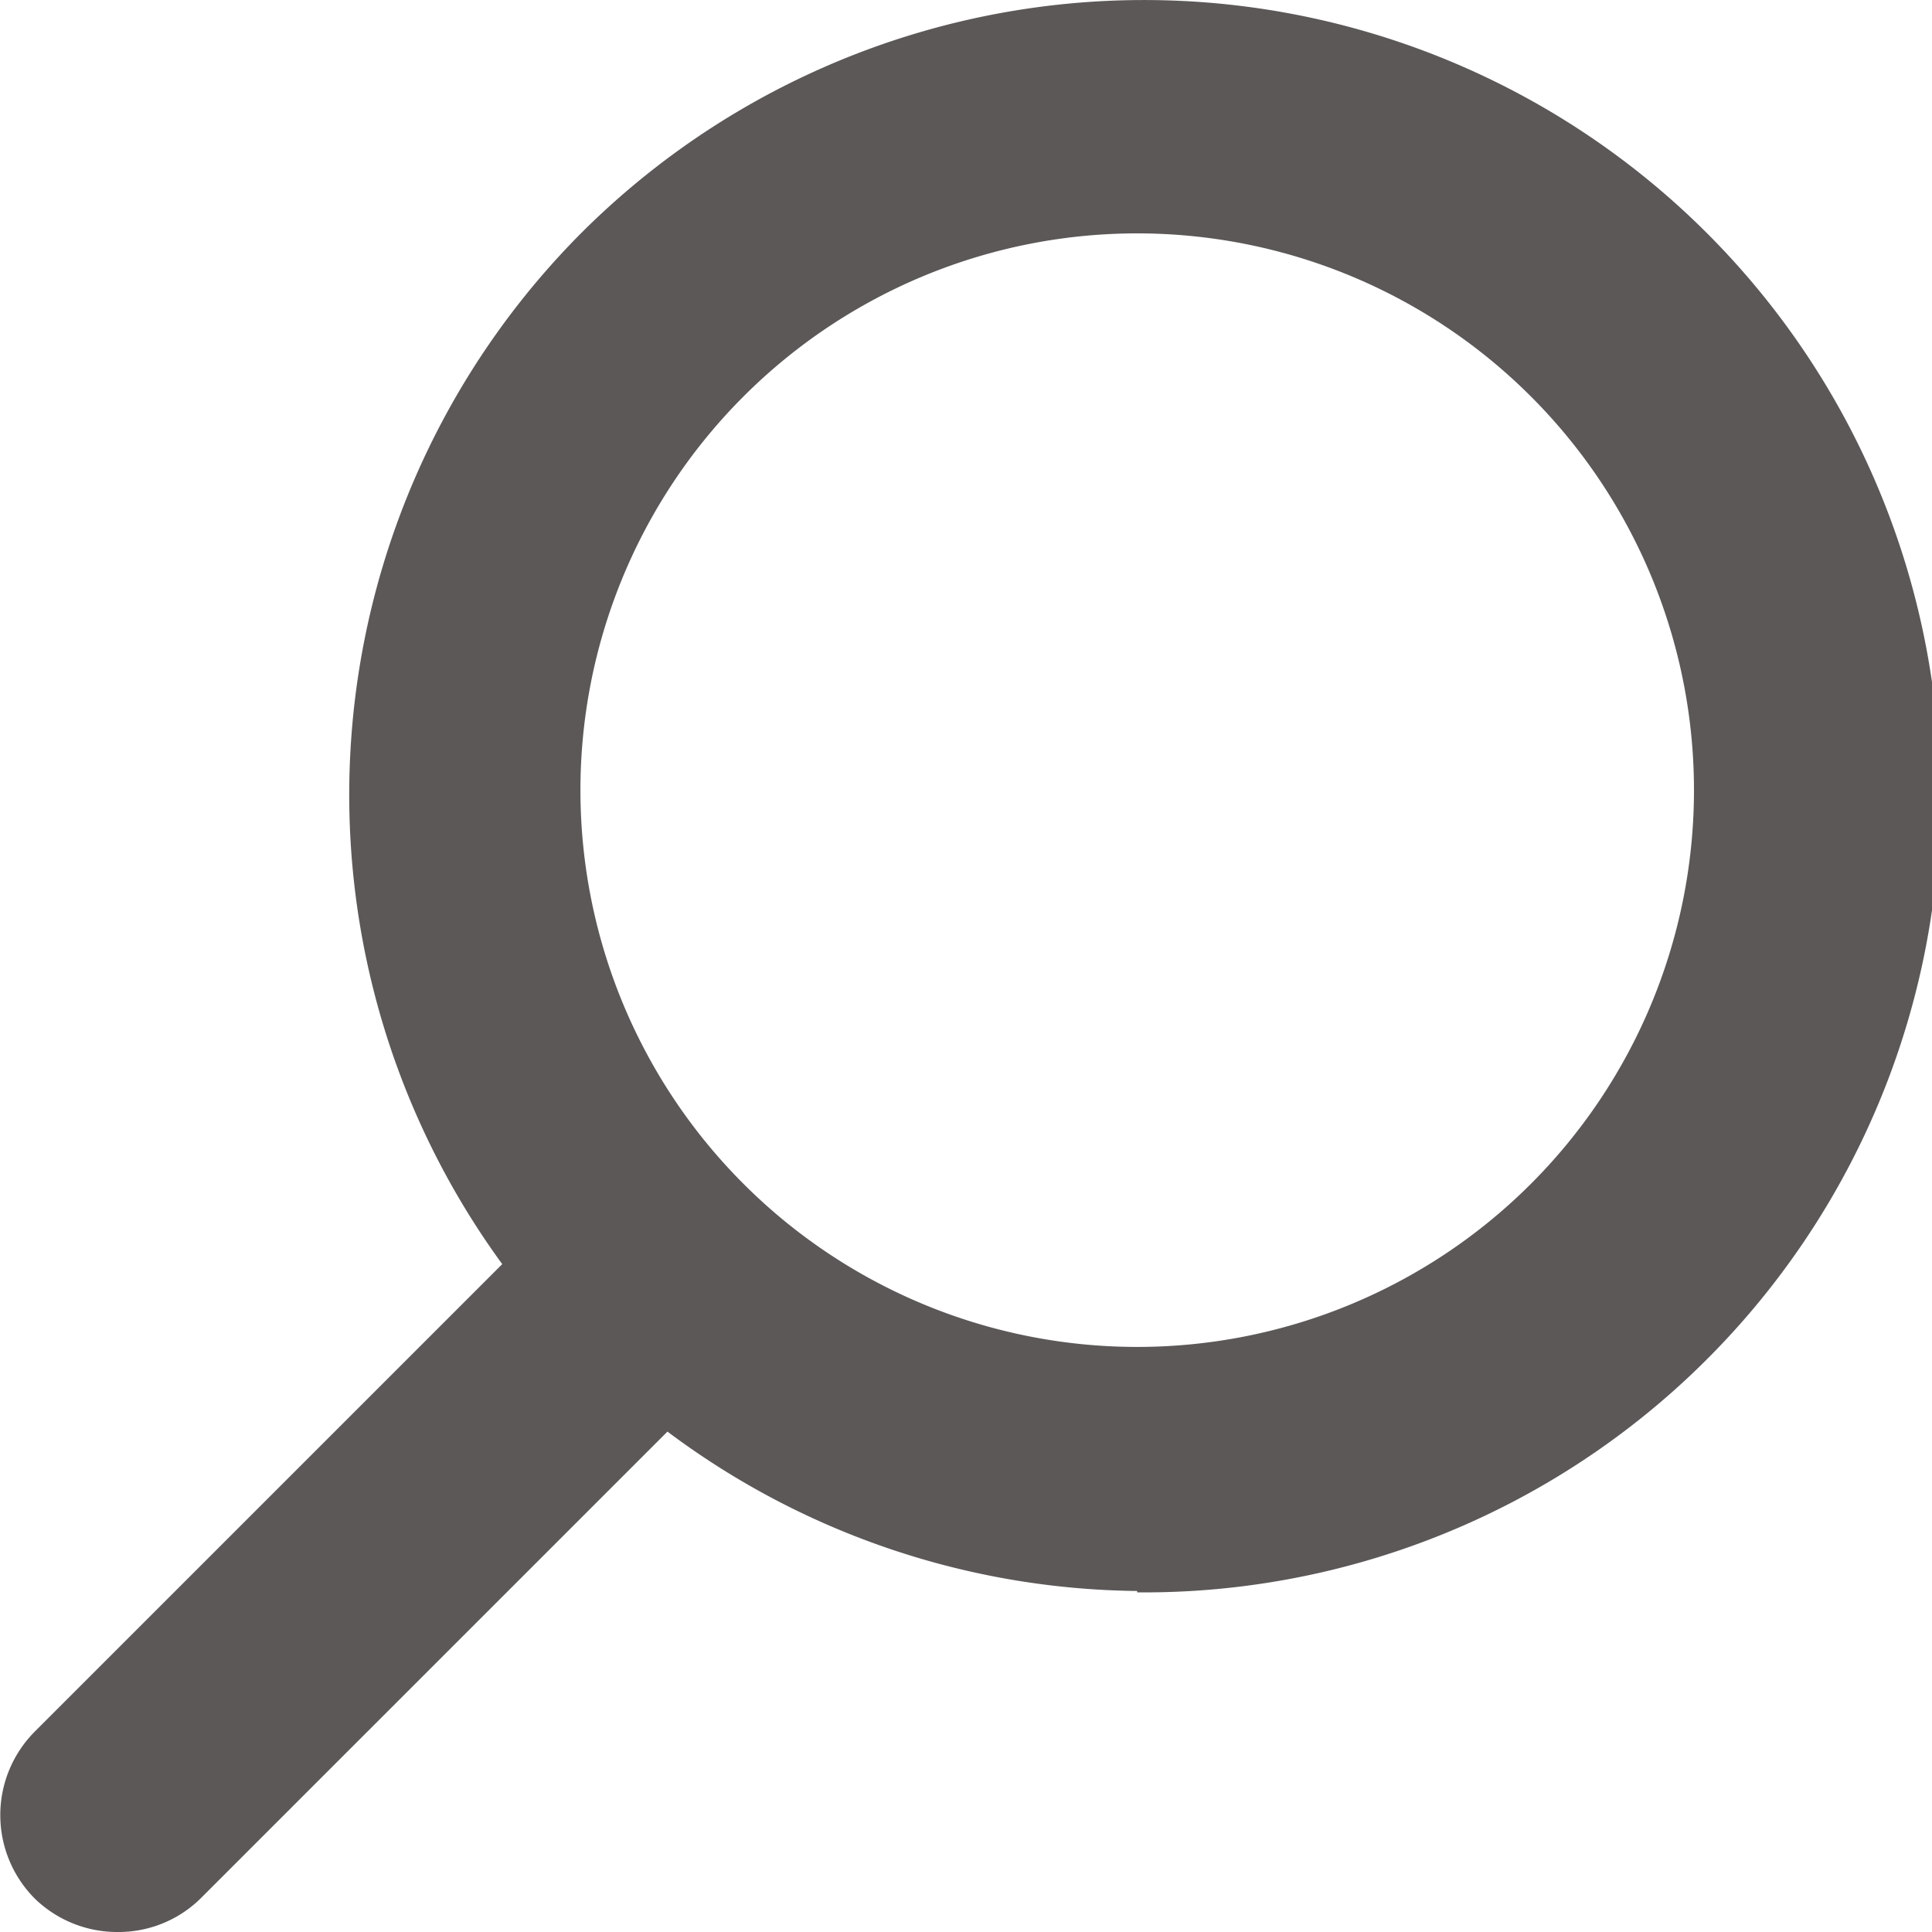 <svg xmlns="http://www.w3.org/2000/svg" viewBox="0 0 13.88 13.88"><defs><style>.cls-1{fill:#5c5858;}</style></defs><g id="Layer_2" data-name="Layer 2"><g id="Layer_1-2" data-name="Layer 1"><path class="cls-1" d="M8.17,11.43a5.72,5.72,0,0,1-4-9.75h0a5.72,5.72,0,1,1,4,9.76ZM5.32,2.87a4,4,0,1,0,5.7,0A4,4,0,0,0,5.32,2.87Z"/><path class="cls-1" d="M.85,13.88a.85.85,0,0,1-.6-.24.85.85,0,0,1,0-1.2L4.06,8.63a.85.85,0,0,1,1.2,0,.84.84,0,0,1,0,1.19L1.44,13.64A.84.84,0,0,1,.85,13.88Z"/></g></g></svg>